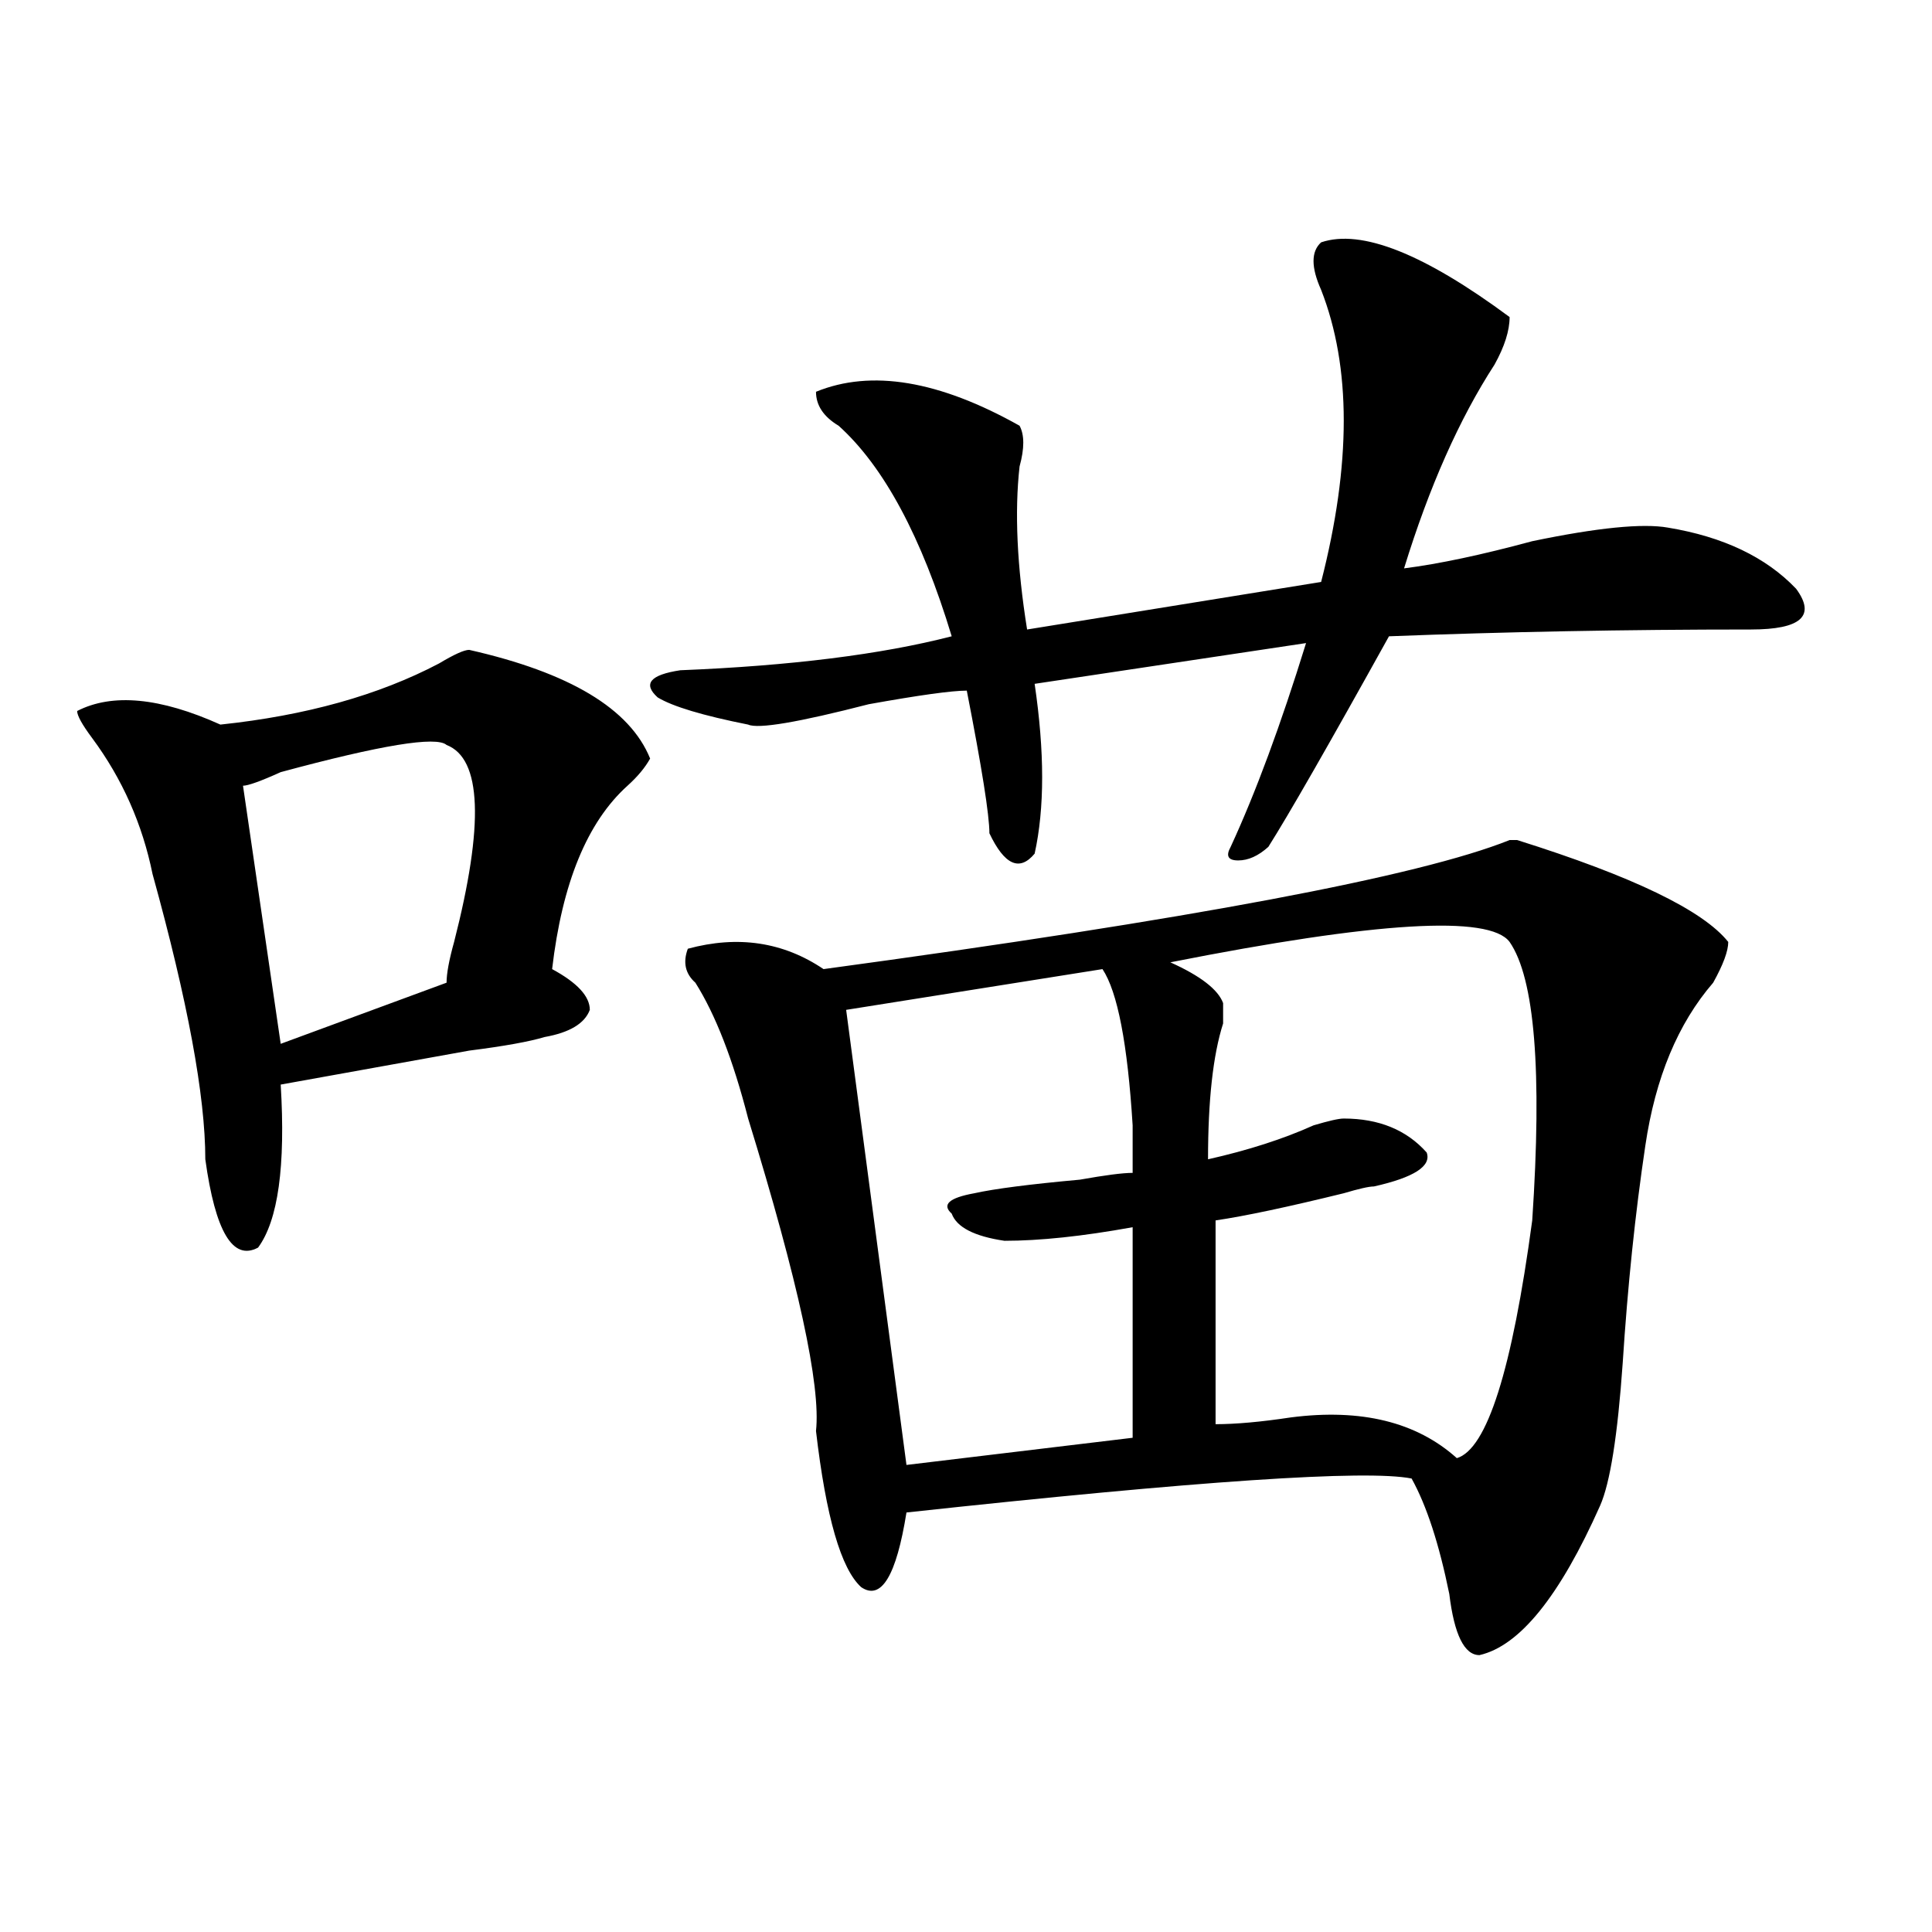 <?xml version="1.0" encoding="utf-8"?>
<!-- Generator: Adobe Illustrator 16.0.0, SVG Export Plug-In . SVG Version: 6.00 Build 0)  -->
<!DOCTYPE svg PUBLIC "-//W3C//DTD SVG 1.1//EN" "http://www.w3.org/Graphics/SVG/1.1/DTD/svg11.dtd">
<svg version="1.1" id="图层_1" xmlns="http://www.w3.org/2000/svg" xmlns:xlink="http://www.w3.org/1999/xlink" x="0px" y="0px"
	 width="1000px" height="1000px" viewBox="0 0 1000 1000" enable-background="new 0 0 1000 1000" xml:space="preserve">
<path d="M242.848,336.375c52.011,11.756,83.229,30.487,93.656,56.25c-2.622,4.725-6.524,9.394-11.707,14.063
	c-20.853,18.787-33.841,50.428-39.023,94.922c12.987,7.031,19.512,14.063,19.512,21.094c-2.622,7.031-10.427,11.756-23.414,14.063
	c-7.805,2.362-20.853,4.725-39.023,7.031c-13.048,2.362-45.548,8.24-97.559,17.578c2.562,42.188-1.341,70.313-11.707,84.375
	c-13.048,7.031-22.134-8.185-27.316-45.703c0-32.794-9.146-82.013-27.316-147.656c-5.243-25.763-15.609-49.219-31.219-70.313
	c-5.243-7.031-7.805-11.7-7.805-14.063c18.171-9.338,42.926-7.031,74.145,7.031c44.206-4.669,81.949-15.216,113.168-31.641
	C235.043,338.737,240.226,336.375,242.848,336.375z M231.141,385.594c-5.243-4.669-33.841,0-85.852,14.063
	c-10.427,4.725-16.95,7.031-19.512,7.031l19.512,133.594l85.852-31.641c0-4.669,1.28-11.7,3.902-21.094
	C250.652,426.628,249.312,392.625,231.141,385.594z M683.813,125.438c20.792-7.031,53.292,5.878,97.559,38.672
	c0,7.031-2.622,15.271-7.805,24.609c-18.231,28.125-33.841,63.281-46.828,105.469c18.171-2.307,40.304-7.031,66.34-14.063
	c33.78-7.031,57.194-9.338,70.242-7.031c28.597,4.725,50.73,15.271,66.34,31.641c10.366,14.063,2.562,21.094-23.414,21.094
	c-65.06,0-127.497,1.209-187.313,3.516c-31.219,56.25-52.071,92.615-62.438,108.984c-5.243,4.725-10.427,7.031-15.609,7.031
	c-5.243,0-6.524-2.307-3.902-7.031c12.987-28.125,25.976-63.281,39.023-105.469l-140.484,21.094c5.183,35.156,5.183,64.49,0,87.891
	c-7.805,9.394-15.609,5.878-23.414-10.547c0-9.338-3.902-33.947-11.707-73.828c-7.805,0-24.755,2.362-50.73,7.031
	c-36.462,9.394-57.255,12.909-62.438,10.547c-23.414-4.669-39.023-9.338-46.828-14.063c-7.805-7.031-3.902-11.7,11.707-14.063
	c57.194-2.307,104.022-8.185,140.484-17.578c-15.609-51.525-35.121-87.891-58.535-108.984c-7.805-4.669-11.707-10.547-11.707-17.578
	c28.597-11.7,63.718-5.822,105.363,17.578c2.562,4.725,2.562,11.756,0,21.094c-2.622,23.456-1.341,51.581,3.902,84.375
	l152.191-24.609c15.609-60.919,15.609-111.291,0-151.172C678.569,138.347,678.569,130.162,683.813,125.438z M894.539,487.547
	c0,4.725-2.622,11.756-7.805,21.094c-18.231,21.094-29.938,49.219-35.121,84.375c-5.243,35.156-9.146,72.675-11.707,112.5
	c-2.622,37.519-6.524,62.128-11.707,73.828c-20.853,46.856-41.646,72.619-62.438,77.344c-7.805,0-13.048-10.547-15.609-31.641
	c-5.243-25.763-11.707-45.703-19.512-59.766c-23.414-4.669-110.606,1.209-261.457,17.578c-5.243,32.794-13.048,45.703-23.414,38.672
	c-10.427-9.394-18.231-36.31-23.414-80.859c2.562-23.4-9.146-77.344-35.121-161.719c-7.805-30.432-16.95-53.888-27.316-70.313
	c-5.243-4.669-6.524-10.547-3.902-17.578c25.976-7.031,49.39-3.516,70.242,10.547c189.874-25.763,308.285-48.01,355.113-66.797
	h3.902C845.089,453.6,881.491,471.178,894.539,487.547z M570.645,501.609l-132.68,21.094l31.219,235.547l117.07-14.063V635.203
	c-26.036,4.725-48.169,7.031-66.34,7.031c-15.609-2.307-24.755-7.031-27.316-14.063c-5.243-4.669-1.341-8.185,11.707-10.547
	c10.366-2.307,28.597-4.669,54.633-7.031c12.987-2.307,22.073-3.516,27.316-3.516c0-7.031,0-15.216,0-24.609
	C583.632,540.281,578.449,513.365,570.645,501.609z M781.371,487.547c-10.427-14.063-68.962-10.547-175.605,10.547
	c15.609,7.031,24.694,14.063,27.316,21.094c0,2.362,0,5.878,0,10.547c-5.243,16.425-7.805,39.881-7.805,70.313
	c20.792-4.669,39.023-10.547,54.633-17.578c7.805-2.307,12.987-3.516,15.609-3.516c18.171,0,32.499,5.878,42.926,17.578
	c2.562,7.031-6.524,12.909-27.316,17.578c-2.622,0-7.805,1.209-15.609,3.516c-28.657,7.031-50.73,11.756-66.34,14.063v105.469
	c10.366,0,23.414-1.153,39.023-3.516c36.401-4.669,64.999,2.362,85.852,21.094c15.609-4.669,28.597-45.703,39.023-123.047
	C798.261,554.344,794.358,506.334,781.371,487.547z"/>
</svg>
